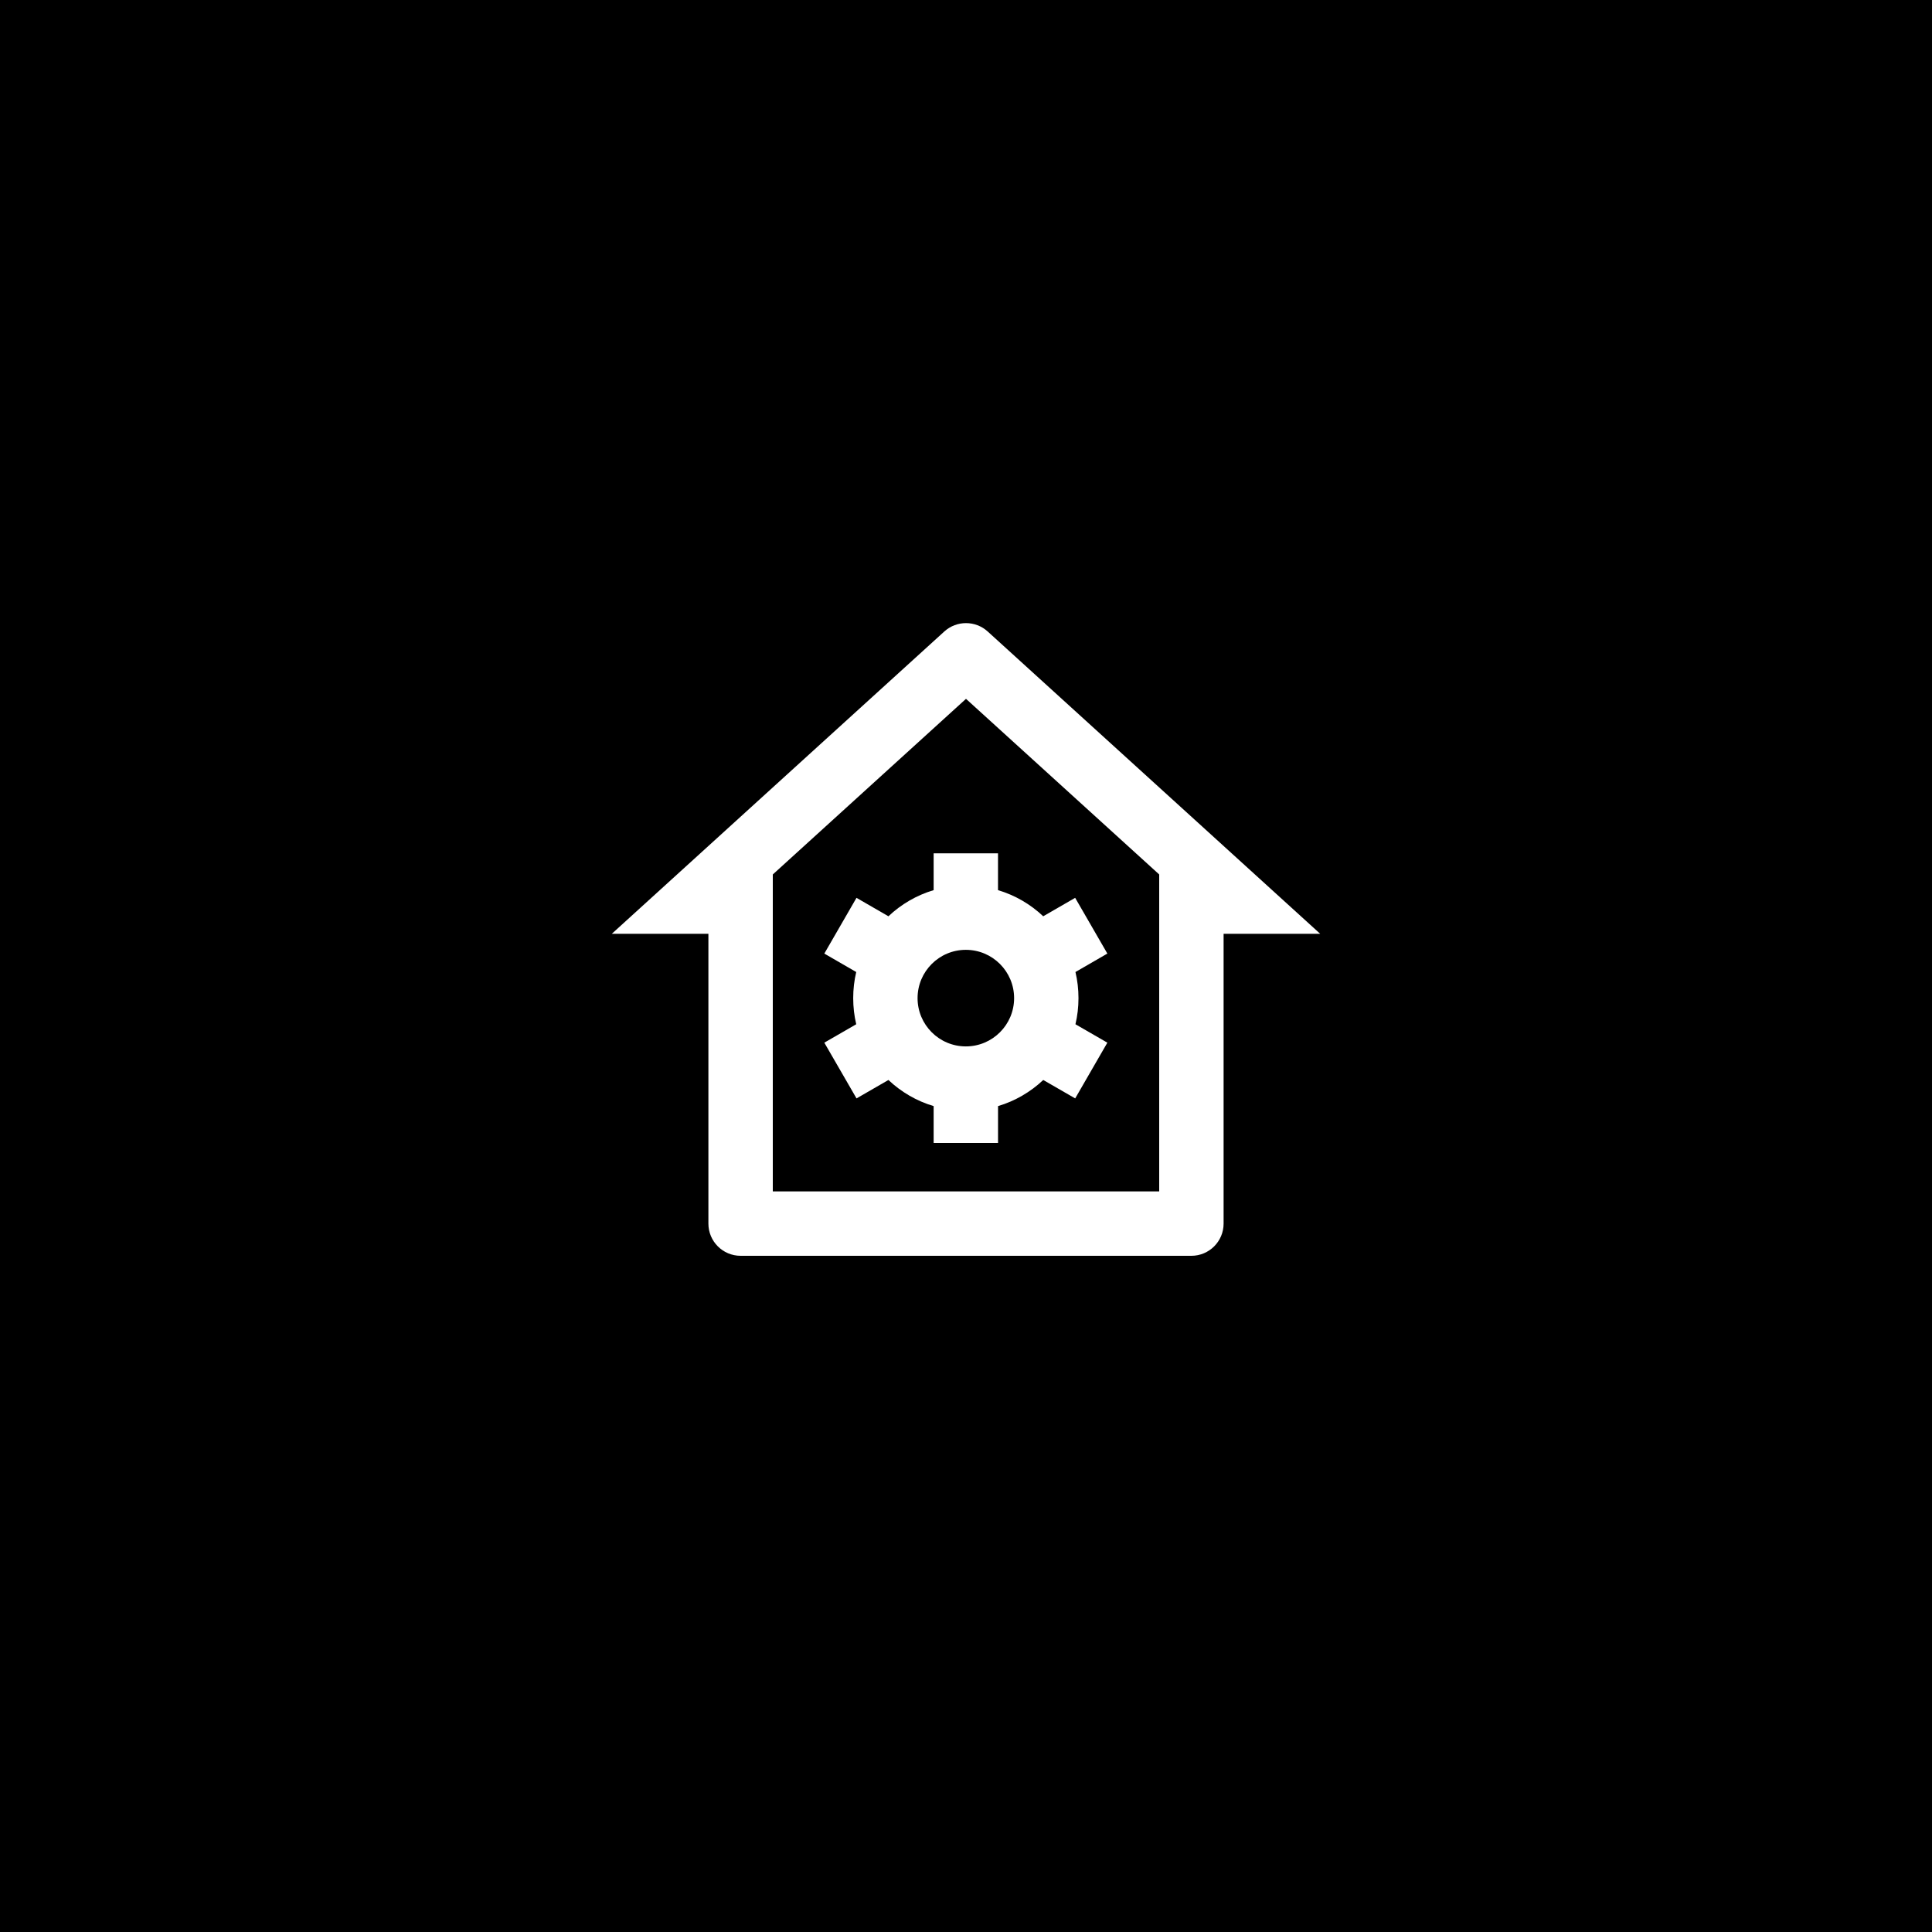 <svg width="60" height="60" viewBox="0 0 60 60" fill="none" xmlns="http://www.w3.org/2000/svg">
<rect width="60" height="60" fill="black"/>
<path d="M37 39H23C22.448 39 22 38.552 22 38V29H19L29.327 19.611C29.709 19.265 30.291 19.265 30.673 19.611L41 29H38V38C38 38.552 37.552 39 37 39ZM24 37H36V27.157L30 21.703L24 27.157V37ZM26.591 31.809C26.529 31.549 26.497 31.277 26.497 30.998C26.497 30.719 26.529 30.447 26.591 30.187L25.6 29.614L26.599 27.883L27.591 28.456C27.984 28.084 28.463 27.803 28.995 27.644V26.5H30.994V27.644C31.527 27.803 32.006 28.084 32.398 28.456L33.39 27.883L34.39 29.614L33.399 30.187C33.461 30.447 33.493 30.719 33.493 30.998C33.493 31.277 33.461 31.549 33.399 31.809L34.39 32.381L33.391 34.112L32.399 33.54C32.006 33.911 31.527 34.193 30.995 34.351V35.496H28.995V34.351C28.463 34.193 27.984 33.911 27.591 33.54L26.6 34.112L25.6 32.381L26.591 31.809ZM29.995 32.497C30.823 32.497 31.494 31.826 31.494 30.998C31.494 30.17 30.823 29.498 29.995 29.498C29.167 29.498 28.496 30.17 28.496 30.998C28.496 31.826 29.167 32.497 29.995 32.497Z" fill="white"/>
</svg>
